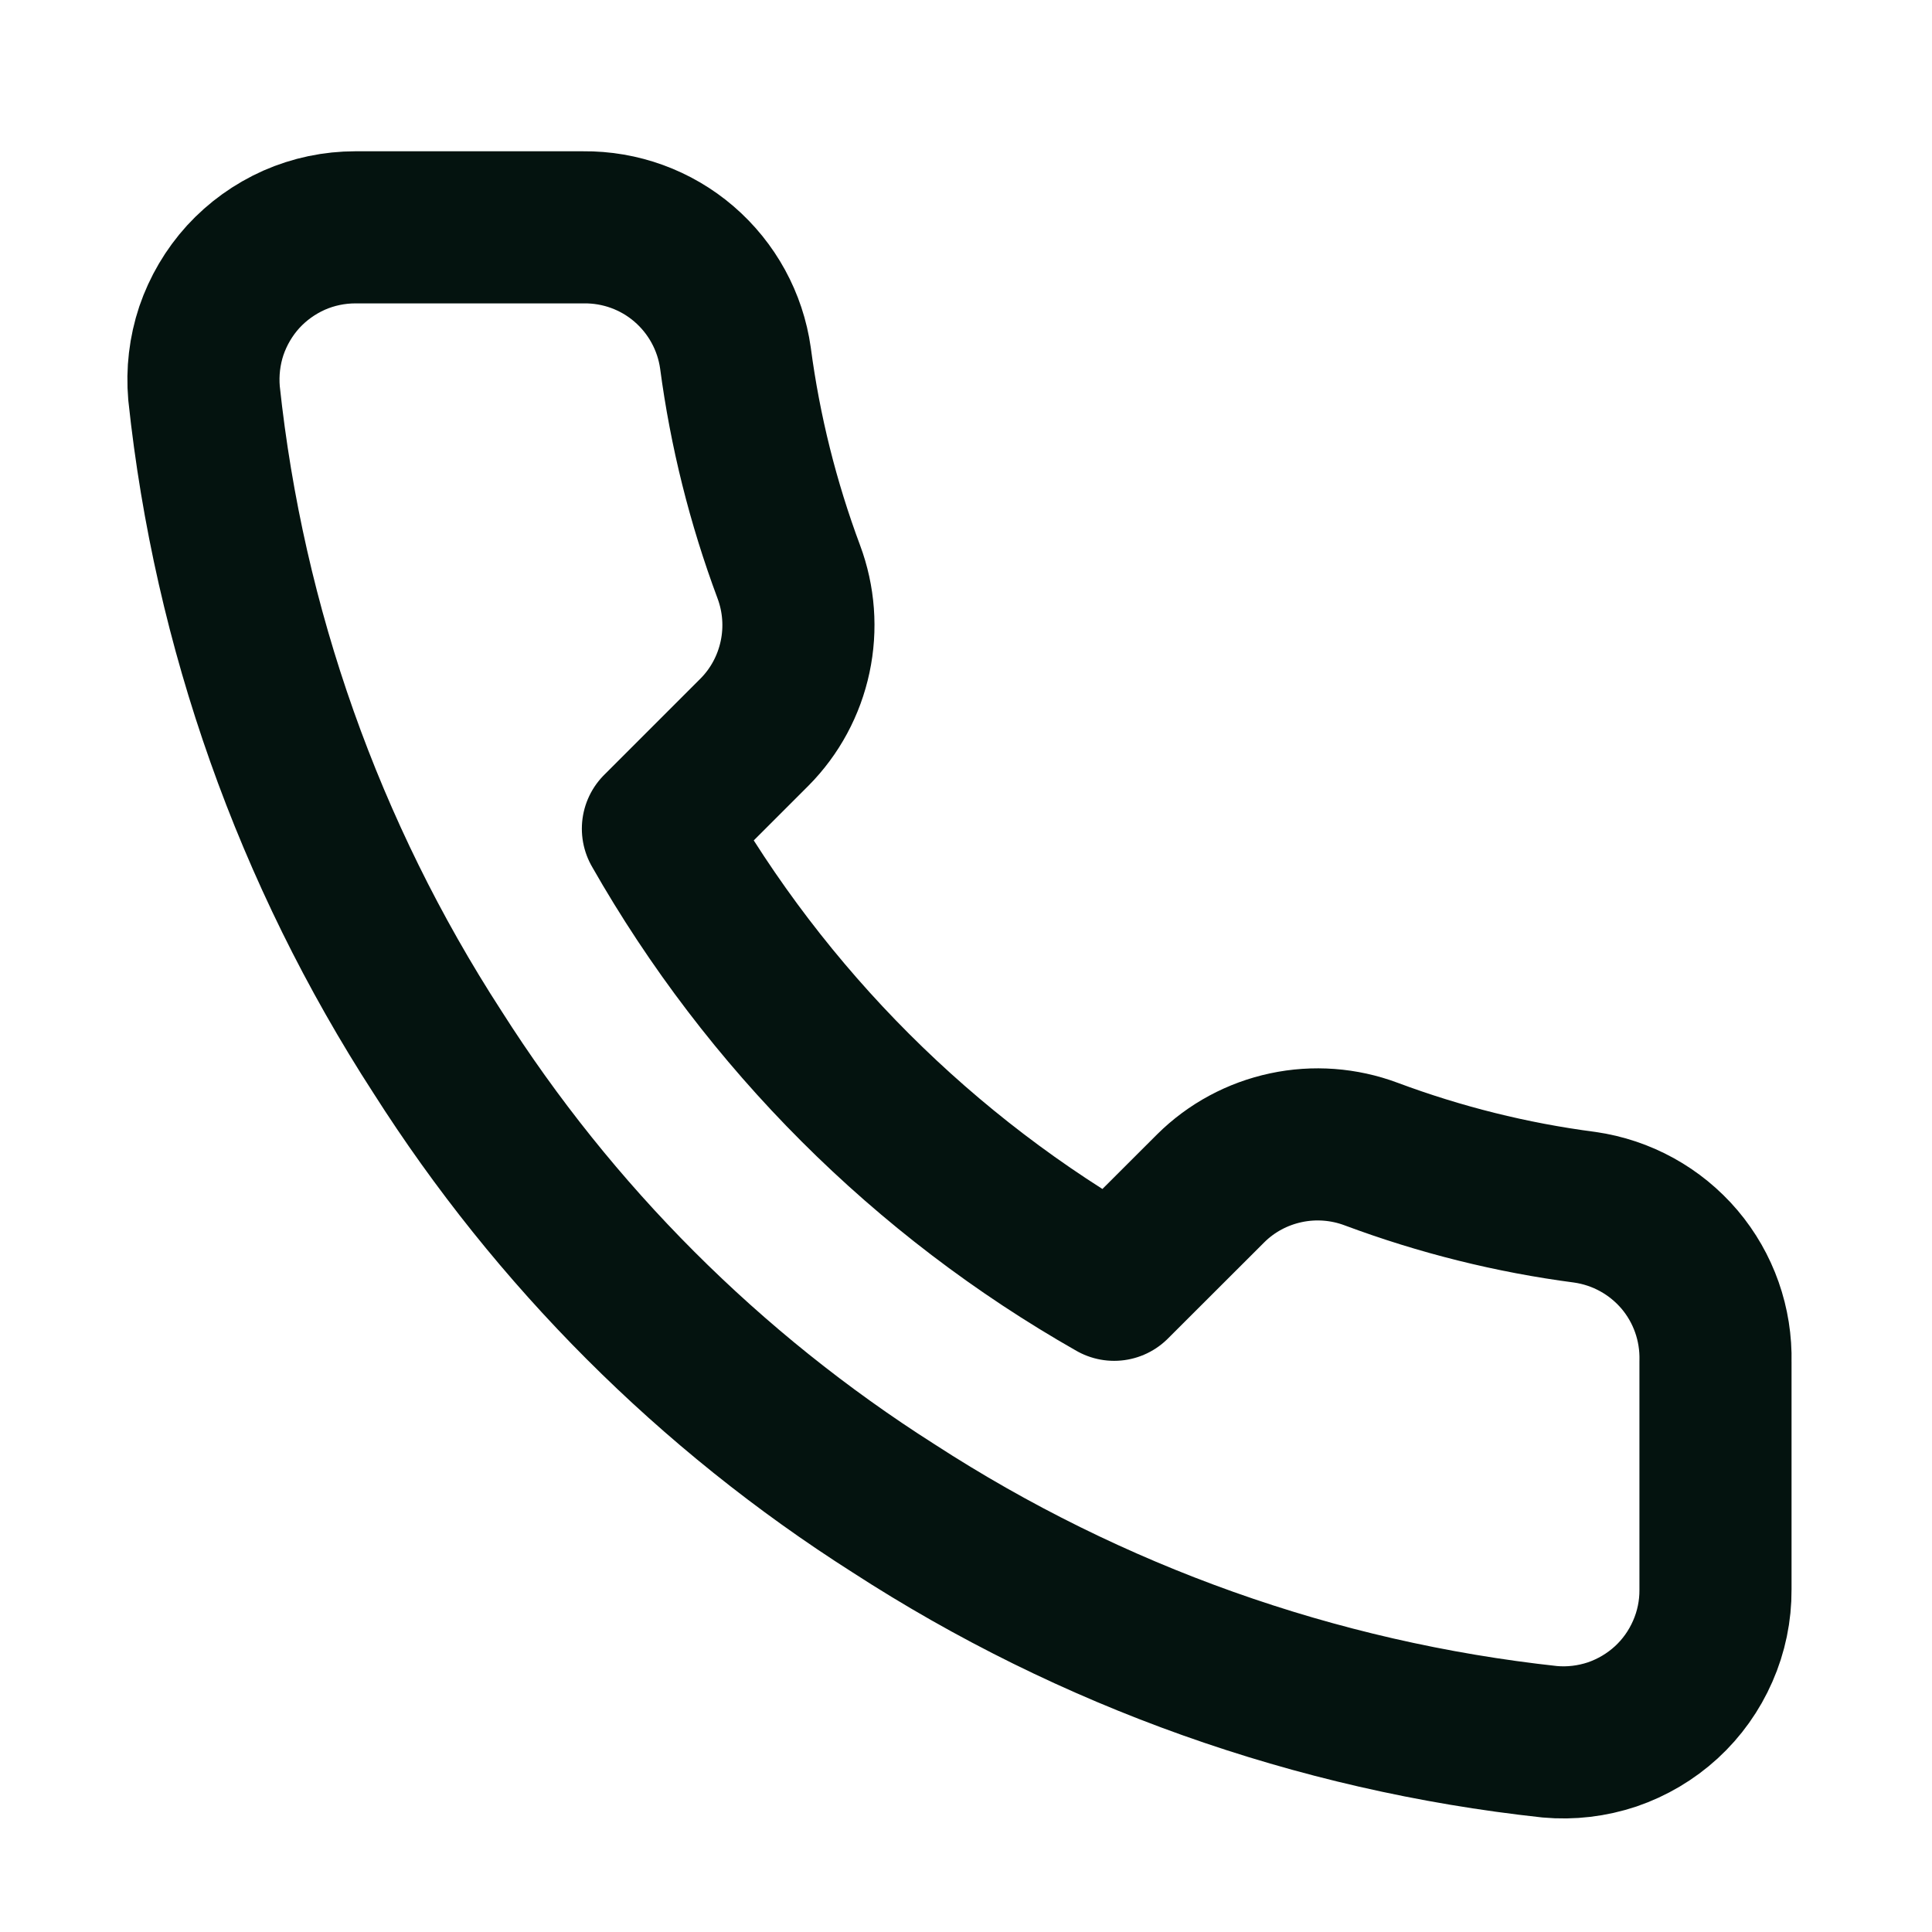 <svg width="15" height="15" viewBox="0 0 15 15" fill="none" xmlns="http://www.w3.org/2000/svg">
<g clip-path="url(#clip0_2074_29049)">
<path d="M13.319 10.572V12.342C13.32 12.507 13.286 12.67 13.22 12.82C13.154 12.971 13.058 13.106 12.937 13.217C12.816 13.328 12.672 13.413 12.517 13.466C12.361 13.518 12.196 13.538 12.032 13.523C10.216 13.326 8.471 12.705 6.938 11.711C5.512 10.805 4.303 9.595 3.397 8.169C2.399 6.629 1.778 4.876 1.584 3.052C1.57 2.888 1.589 2.724 1.641 2.568C1.694 2.413 1.778 2.27 1.888 2.149C1.999 2.028 2.133 1.932 2.283 1.865C2.433 1.799 2.595 1.765 2.759 1.765H4.53C4.816 1.762 5.094 1.863 5.311 2.05C5.528 2.237 5.67 2.496 5.71 2.78C5.785 3.347 5.924 3.903 6.124 4.439C6.203 4.65 6.22 4.88 6.173 5.1C6.126 5.321 6.017 5.524 5.858 5.684L5.108 6.434C5.949 7.912 7.172 9.135 8.65 9.975L9.4 9.226C9.56 9.067 9.763 8.958 9.984 8.911C10.204 8.864 10.434 8.881 10.645 8.96C11.181 9.16 11.737 9.299 12.304 9.373C12.591 9.414 12.852 9.558 13.04 9.779C13.227 10 13.326 10.282 13.319 10.572Z" stroke="#04130F" stroke-width="1.181" stroke-linecap="round" stroke-linejoin="round"/>
</g>
<defs>
<clipPath id="clip0_2074_29049">
<rect width="14.167" height="14.167" fill="white" transform="translate(0.334 0.584)"/>
</clipPath>
</defs>
</svg>
